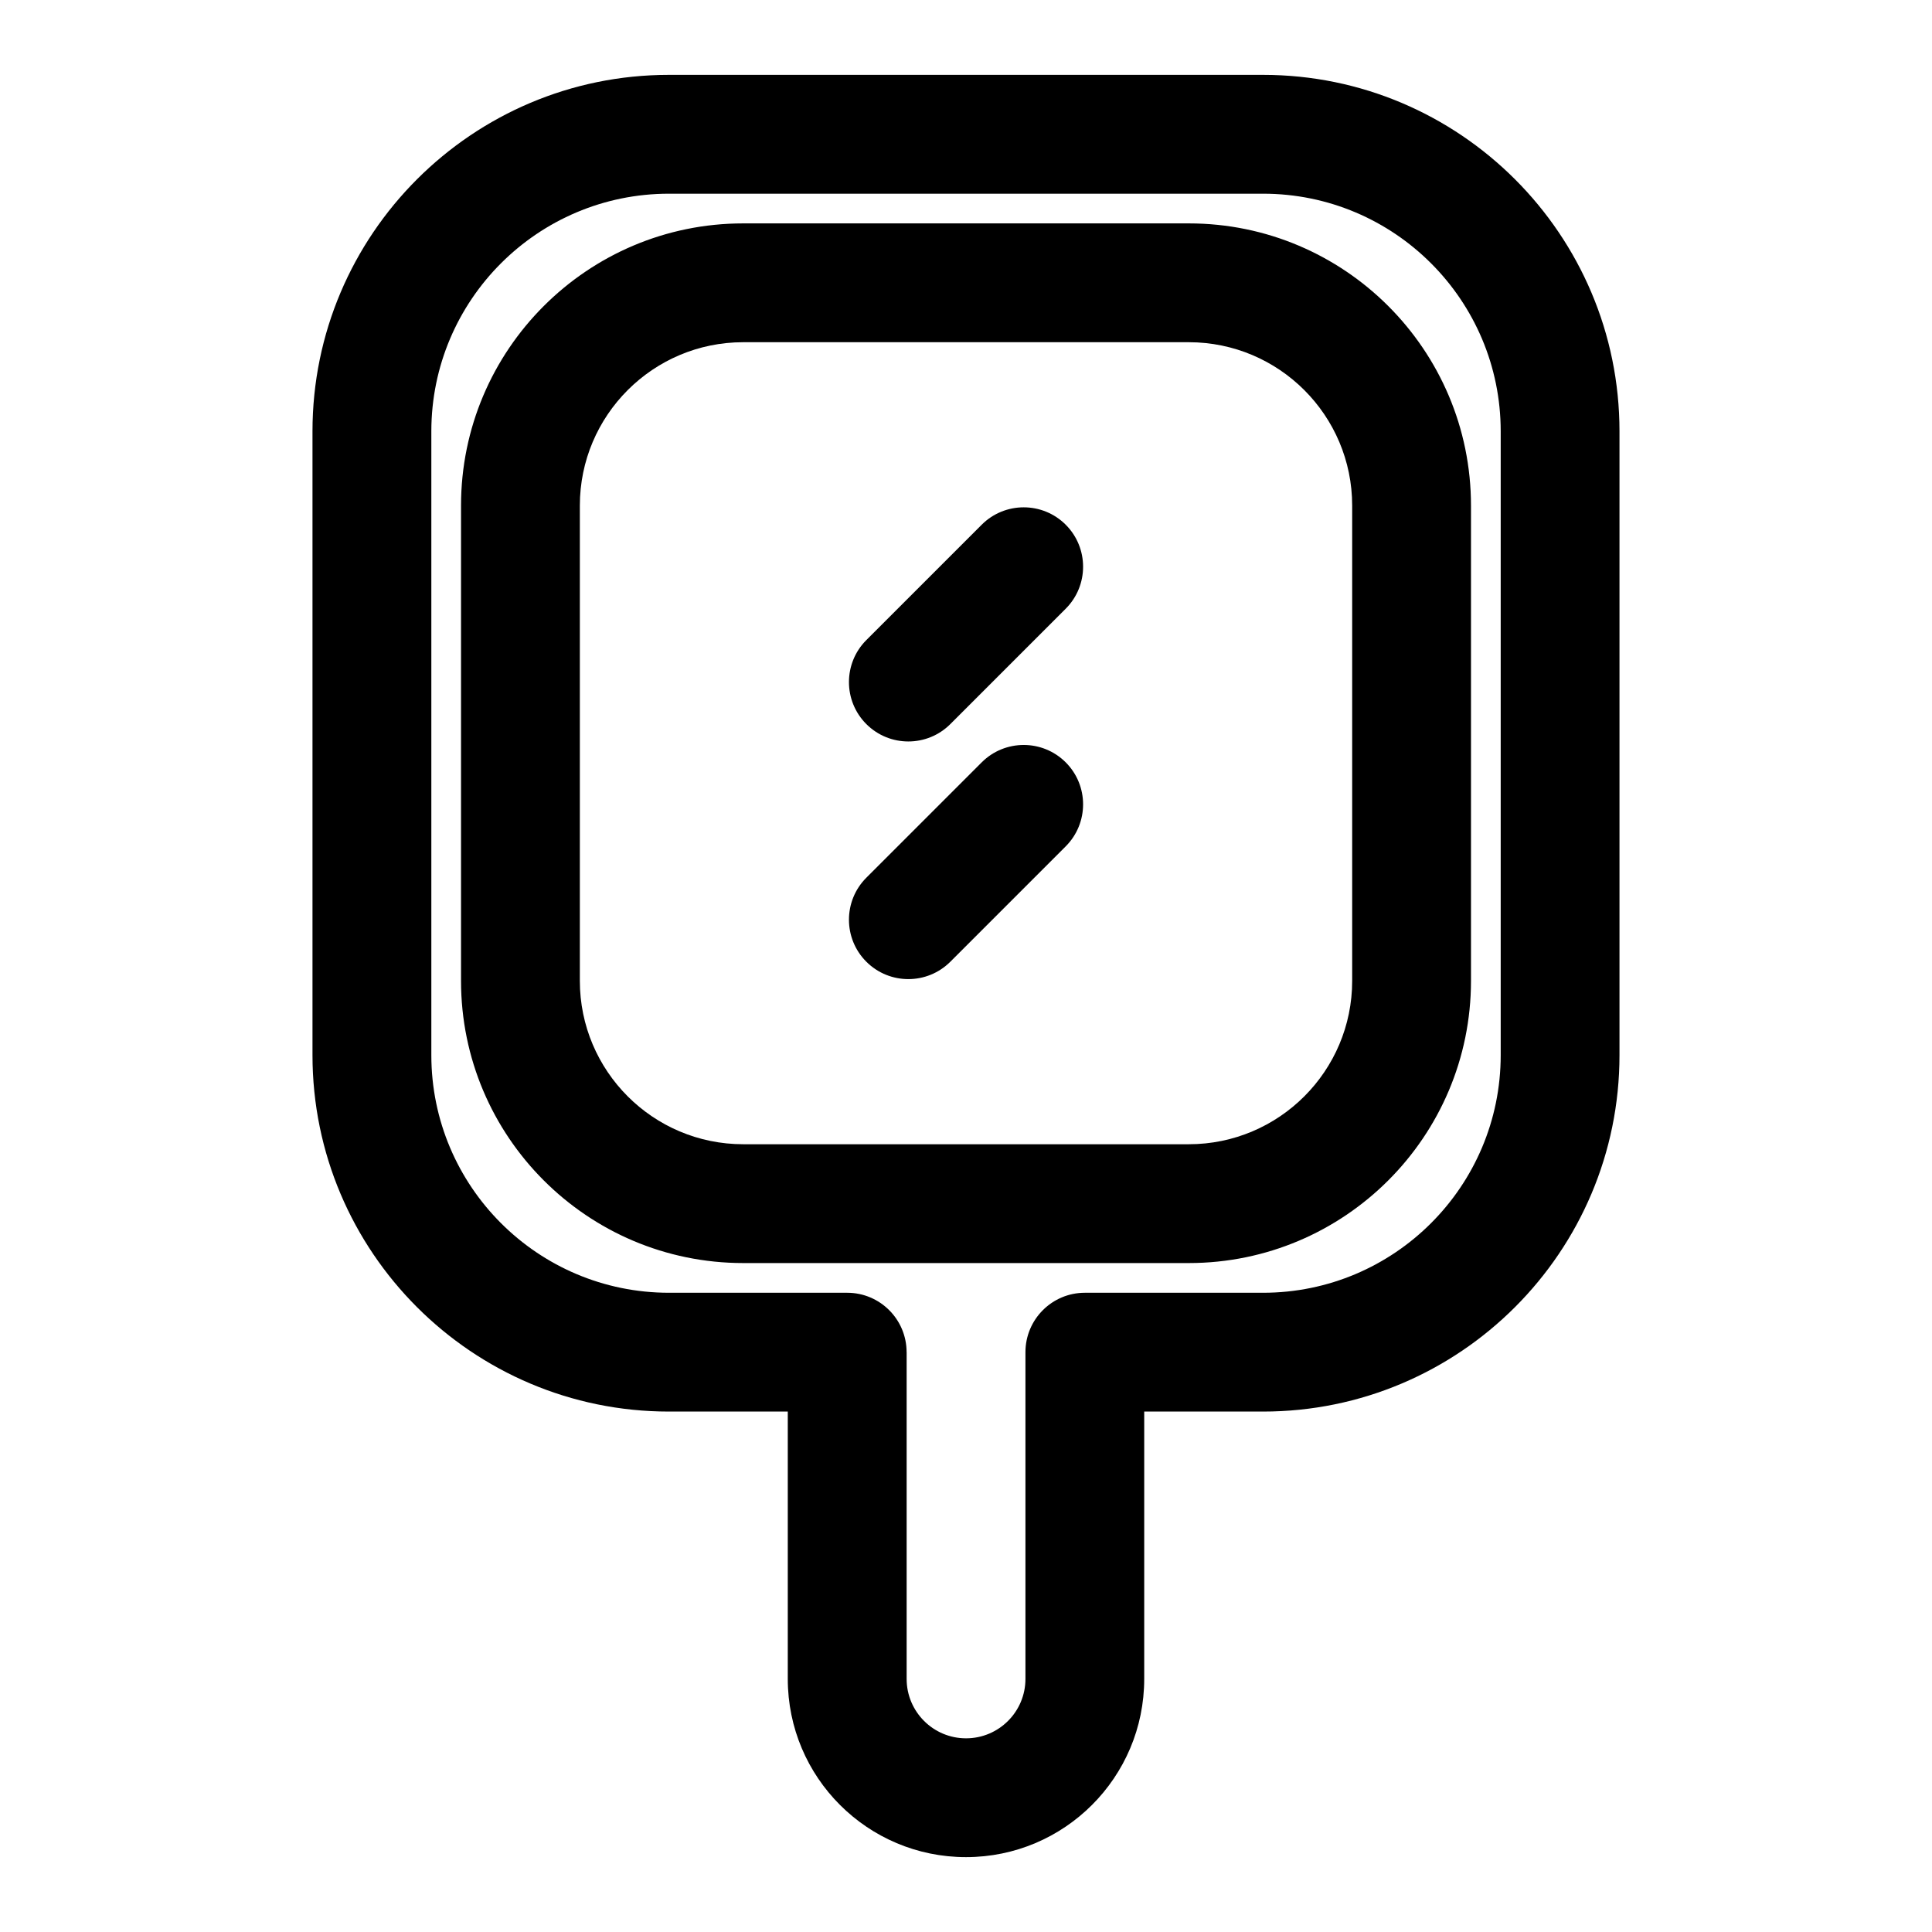<?xml version="1.0" encoding="UTF-8"?>
<!-- Uploaded to: SVG Find, www.svgrepo.com, Generator: SVG Find Mixer Tools -->
<svg fill="#000000" width="800px" height="800px" version="1.1" viewBox="144 144 512 512" xmlns="http://www.w3.org/2000/svg">
 <path d="m352.77 518.08v70.848c0 26.086 21.145 47.23 47.23 47.23 26.086 0 47.23-21.145 47.23-47.23v-70.848h31.488c52.129 0 94.465-42.336 94.465-94.465v-165.31c0-52.129-42.336-94.465-94.465-94.465h-157.44c-52.129 0-94.465 42.336-94.465 94.465v165.31c0 52.129 42.336 94.465 94.465 94.465zm31.488-15.742c0-8.691-7.055-15.742-15.742-15.742h-47.23c-34.762 0-62.977-28.215-62.977-62.977v-165.31c0-34.762 28.215-62.977 62.977-62.977h157.44c34.762 0 62.977 28.215 62.977 62.977v165.31c0 34.762-28.215 62.977-62.977 62.977h-47.23c-8.691 0-15.742 7.055-15.742 15.742v86.594c0 8.691-7.055 15.742-15.742 15.742-8.691 0-15.742-7.055-15.742-15.742v-86.594zm149.57-224.35c0-41.281-33.504-74.785-74.785-74.785h-118.08c-41.281 0-74.785 33.504-74.785 74.785v125.95c0 41.281 33.504 74.785 74.785 74.785h118.08c41.281 0 74.785-33.504 74.785-74.785v-125.95zm-31.488 0v125.95c0 23.898-19.398 43.297-43.297 43.297h-118.08c-23.898 0-43.297-19.398-43.297-43.297v-125.95c0-23.898 19.398-43.297 43.297-43.297h118.08c23.898 0 43.297 19.398 43.297 43.297zm-106.49 120.88 30.574-30.574c6.141-6.141 6.141-16.121 0-22.262s-16.121-6.141-22.262 0l-30.574 30.574c-6.141 6.141-6.141 16.121 0 22.262 6.141 6.141 16.121 6.141 22.262 0zm0-62.977 30.574-30.574c6.141-6.141 6.141-16.121 0-22.262-6.141-6.141-16.121-6.141-22.262 0l-30.574 30.574c-6.141 6.141-6.141 16.121 0 22.262s16.121 6.141 22.262 0z" fill-rule="evenodd"/>
</svg>